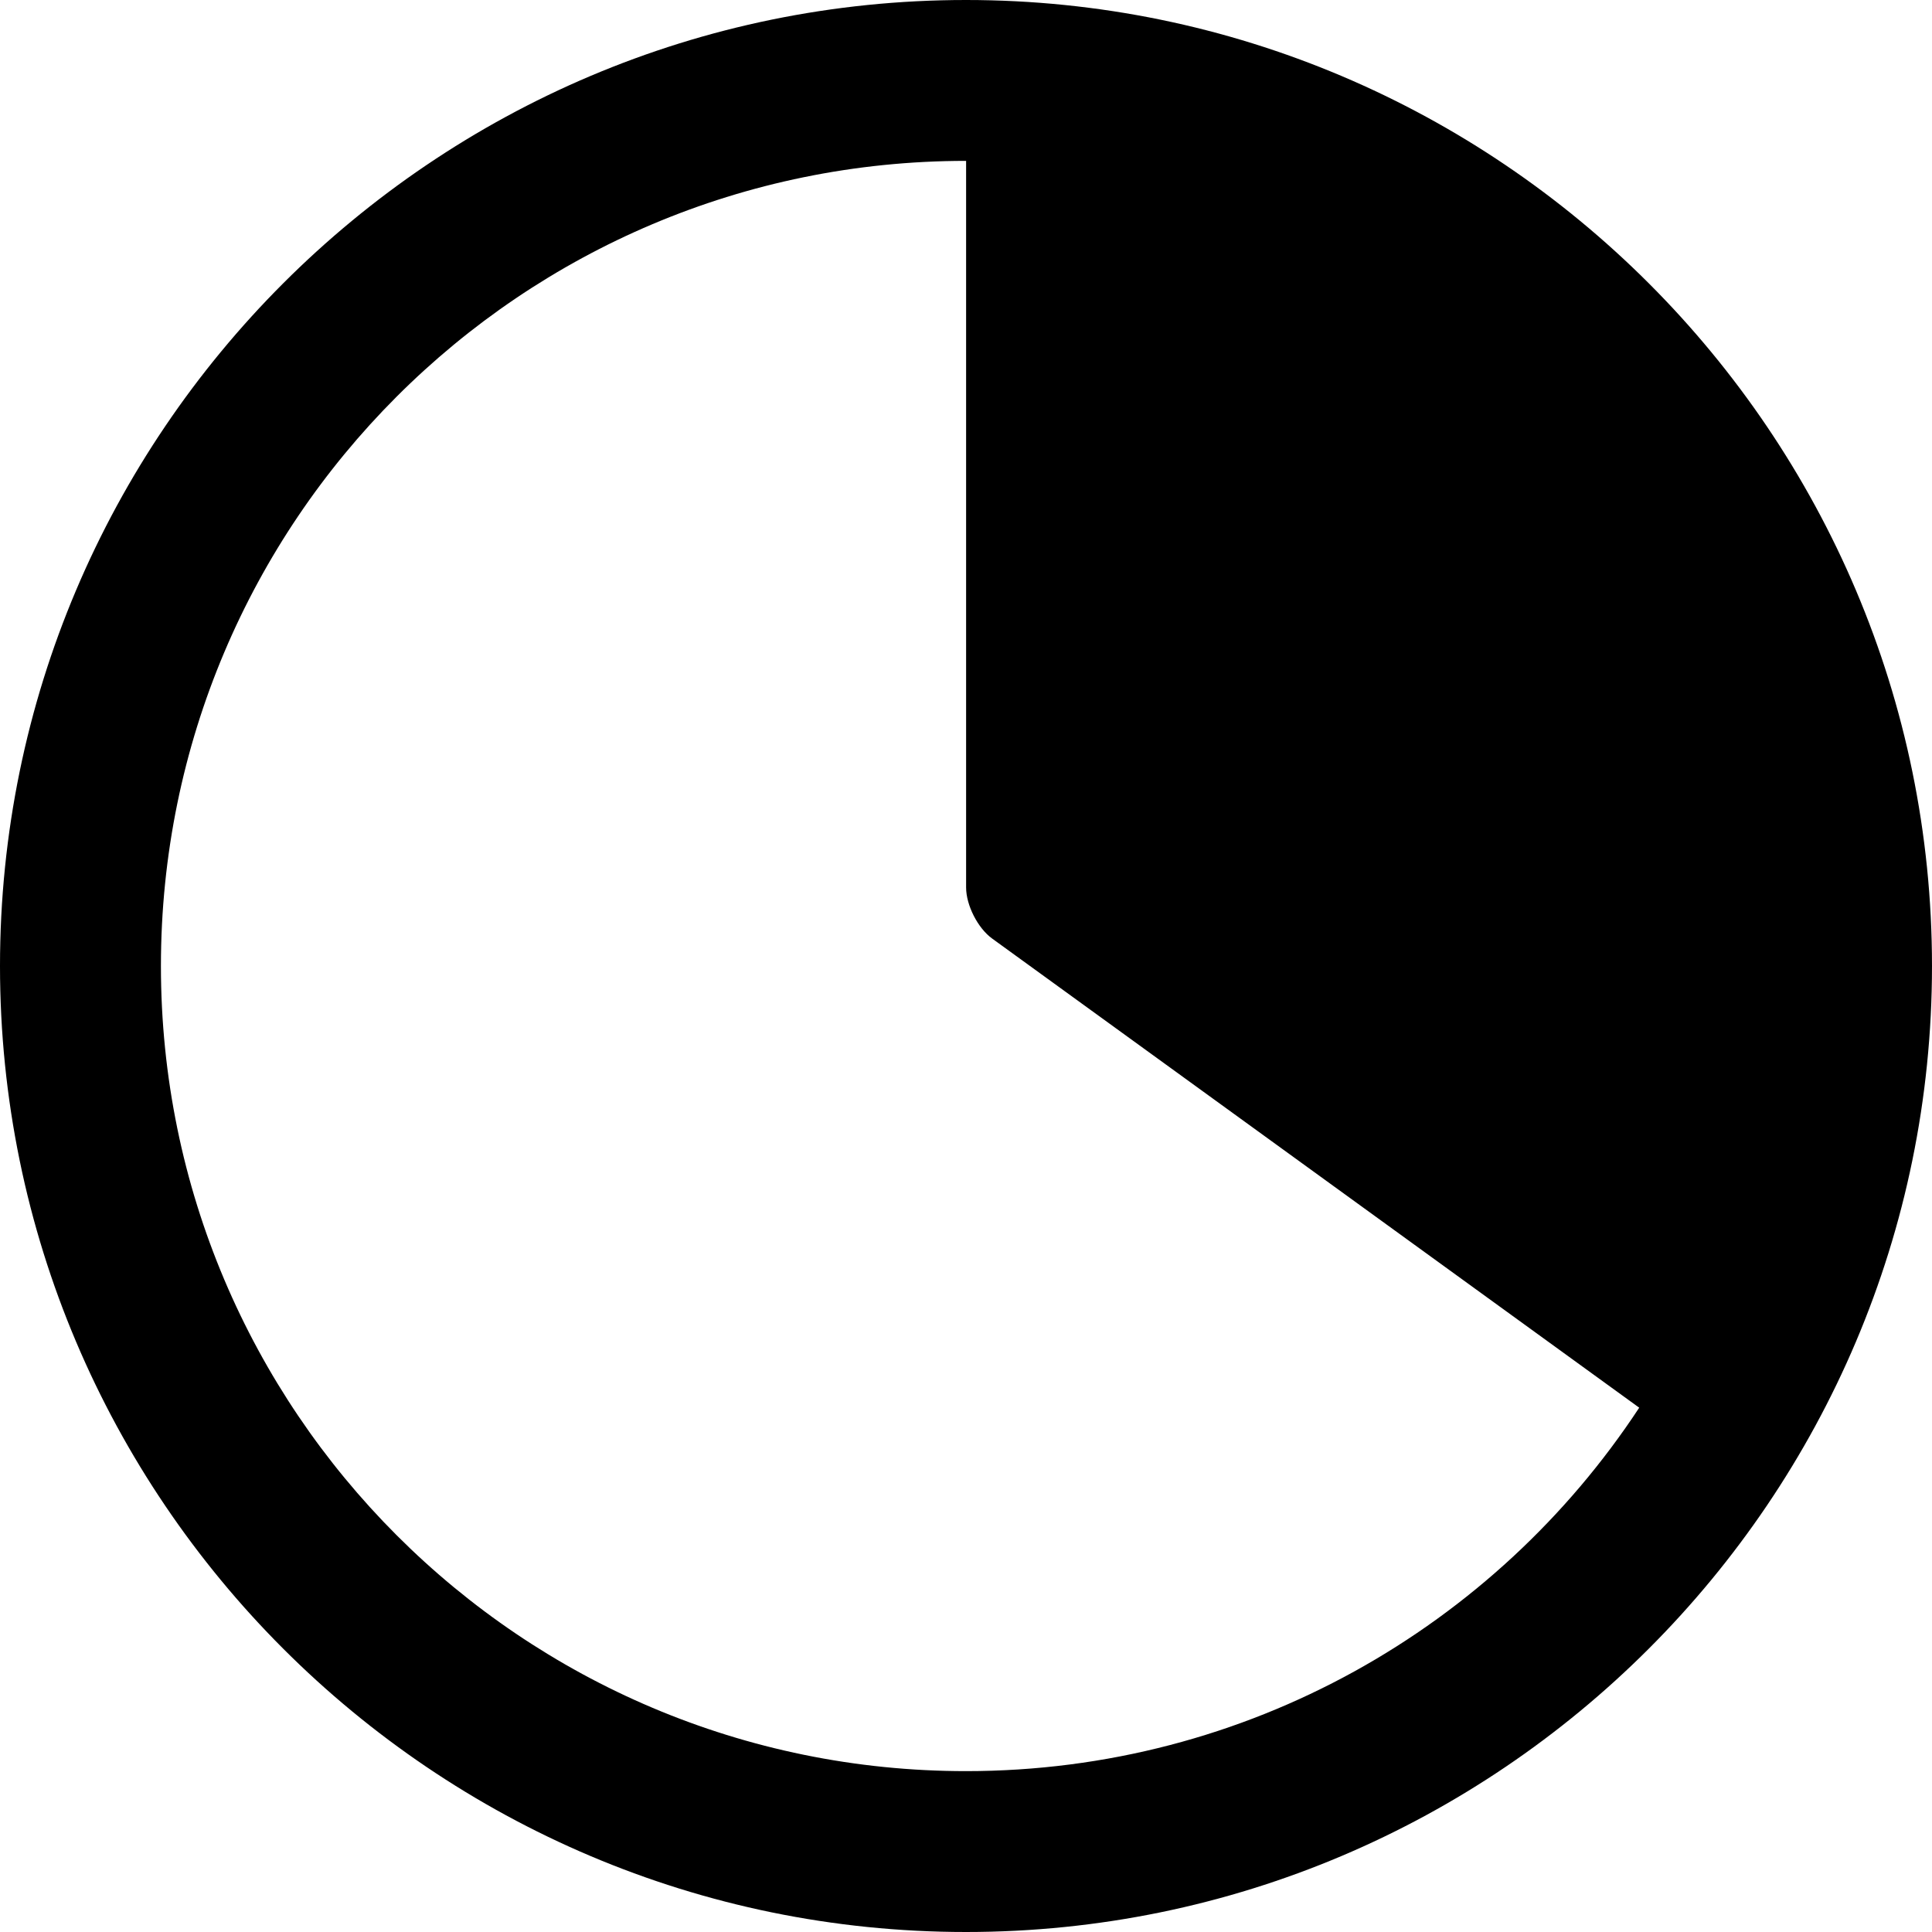 <?xml version="1.0" encoding="iso-8859-1"?>
<!-- Uploaded to: SVG Repo, www.svgrepo.com, Generator: SVG Repo Mixer Tools -->
<!DOCTYPE svg PUBLIC "-//W3C//DTD SVG 1.1//EN" "http://www.w3.org/Graphics/SVG/1.1/DTD/svg11.dtd">
<svg fill="#000000" height="800px" width="800px" version="1.1" id="Capa_1" xmlns="http://www.w3.org/2000/svg" xmlns:xlink="http://www.w3.org/1999/xlink" 
	 viewBox="0 0 360.285 360.285" xml:space="preserve">
<path d="M180.142,0C80.812,0,0,80.812,0,180.142c0,99.331,80.812,180.143,180.142,180.143s180.142-80.812,180.142-180.143
	C360.284,80.812,279.473,0,180.142,0z M180.142,330.285c-82.921,0-150.132-67.221-150.132-150.142
	C30.01,97.221,97.162,30,180.162,30v135.497c0,3.3,2.176,7.584,4.848,9.521l120.675,87.493
	C278.848,303.331,232.644,330.285,180.142,330.285z"/>
</svg>
